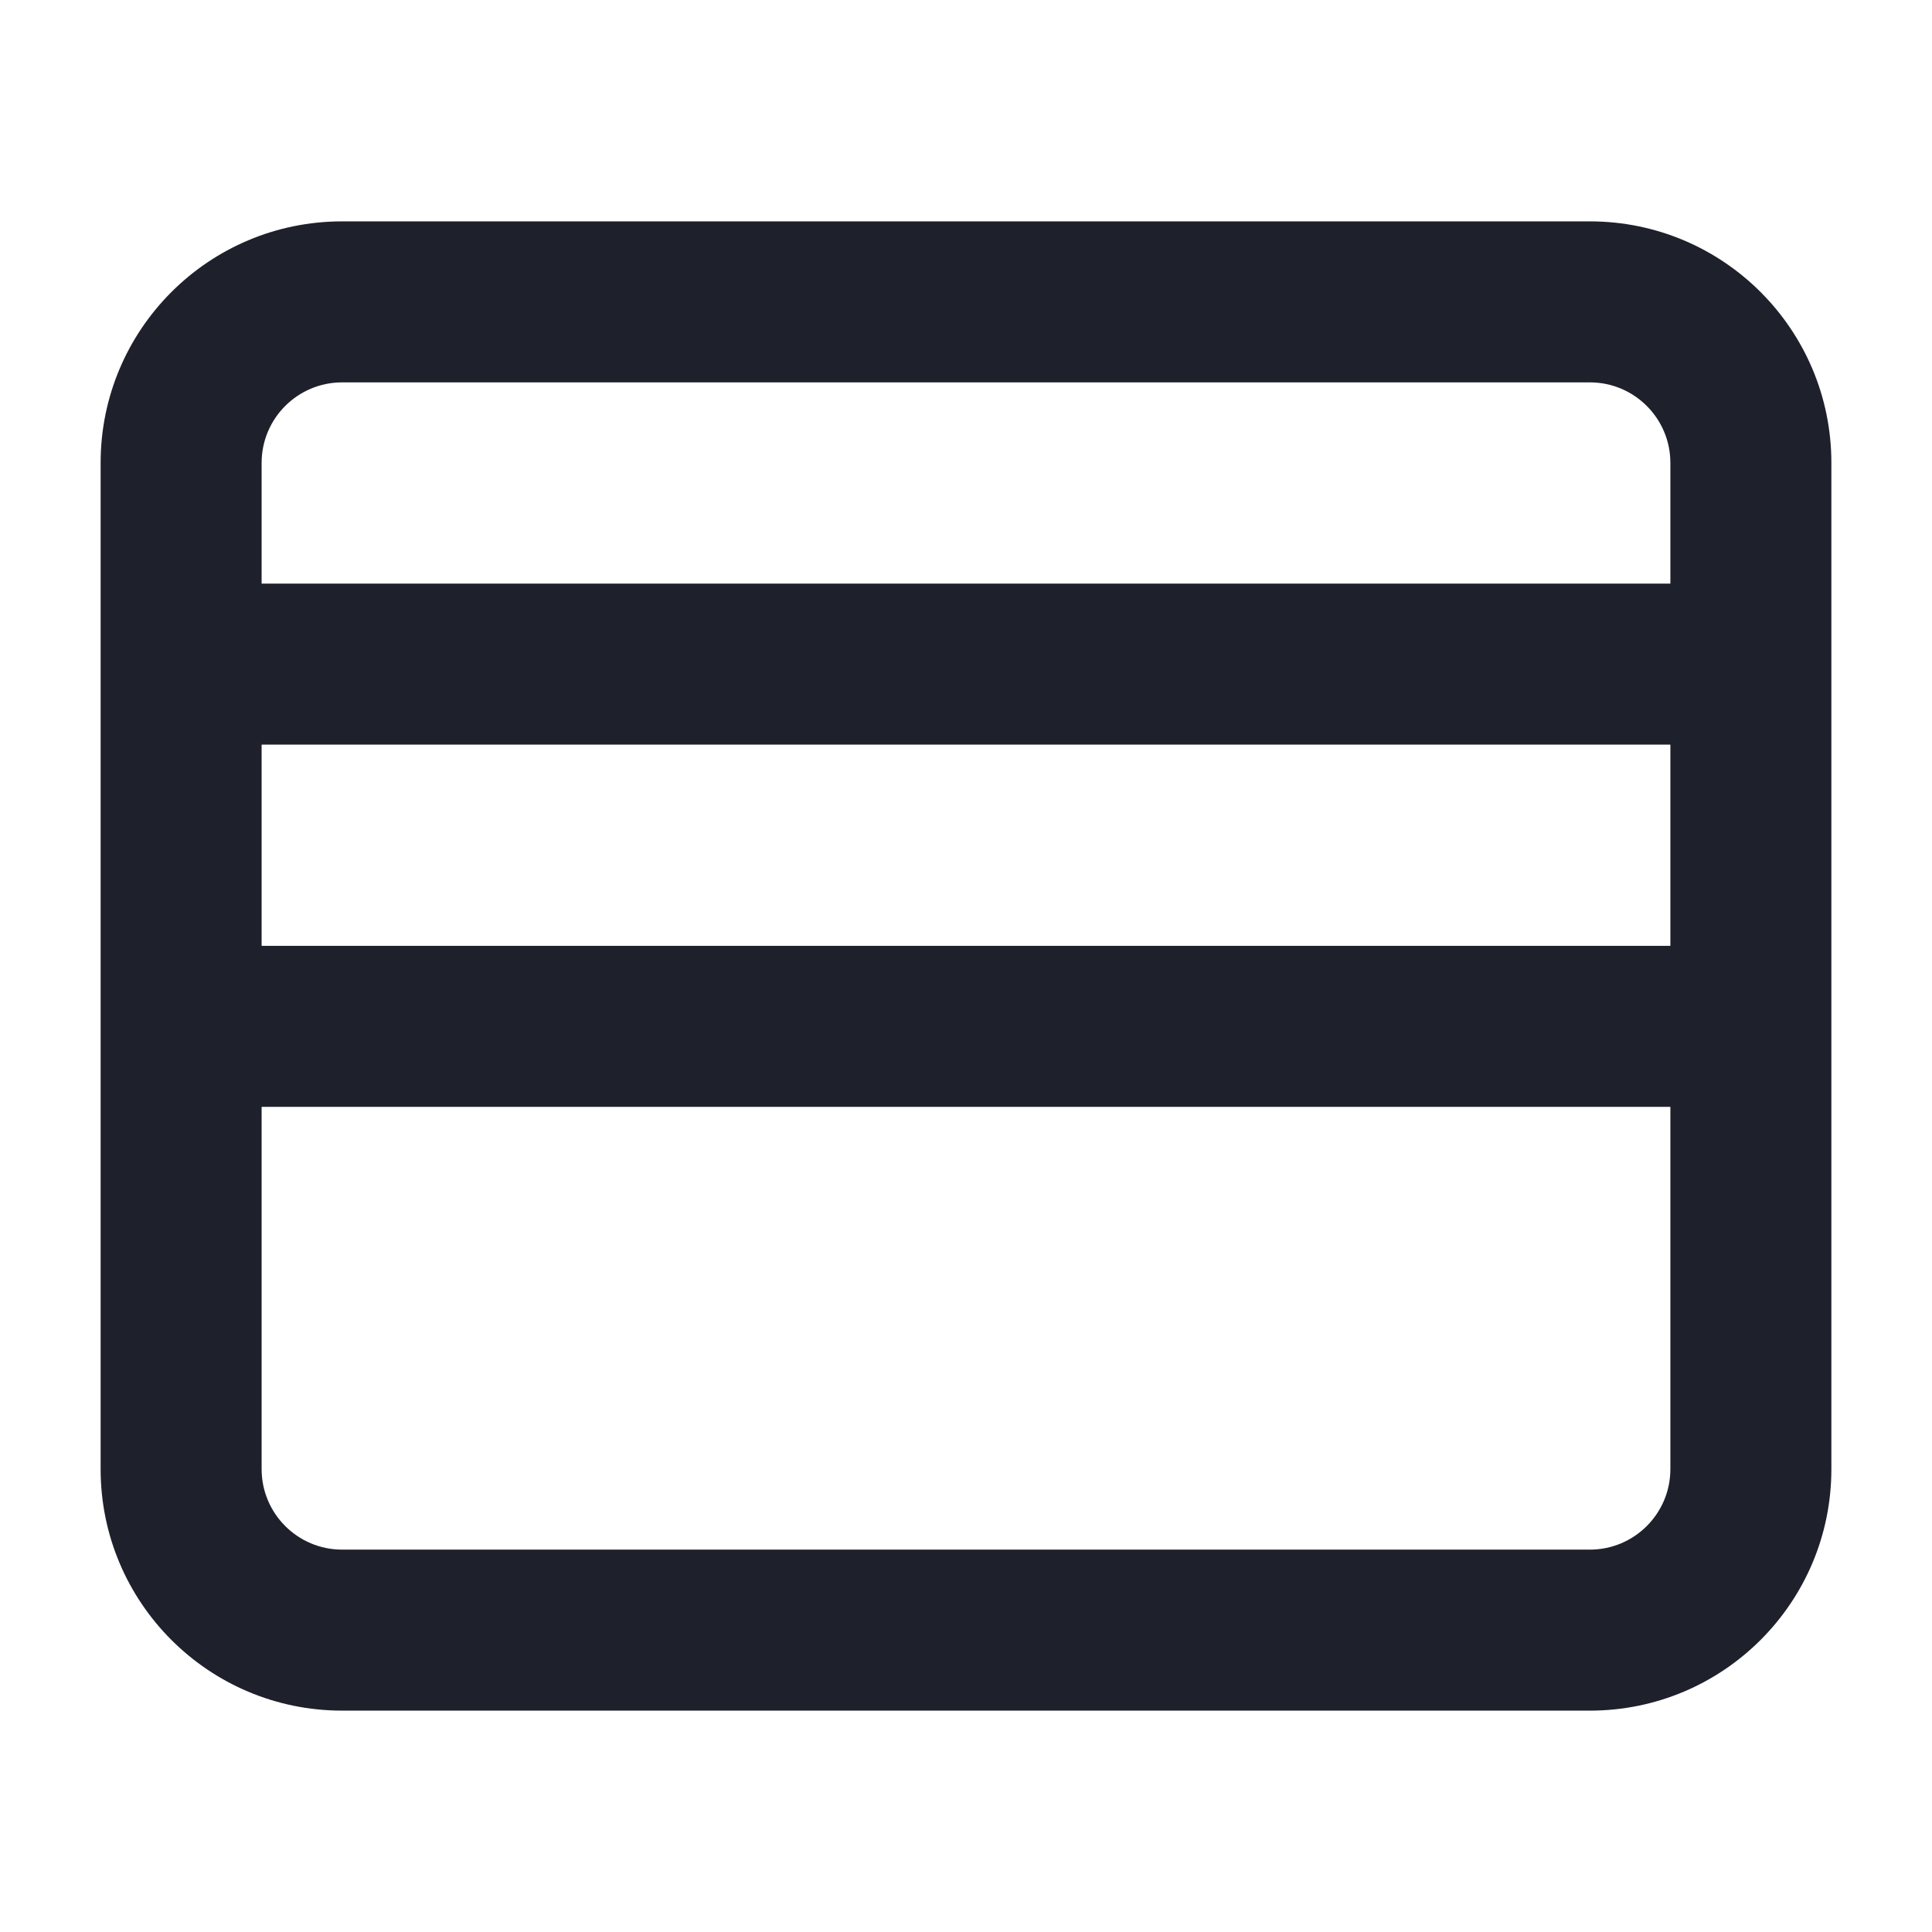 <svg width="24" height="24" viewBox="0 0 24 24" fill="none" xmlns="http://www.w3.org/2000/svg">
<path fill-rule="evenodd" clip-rule="evenodd" d="M4.25 4.75C3.698 4.75 3.25 5.198 3.25 5.75L3.25 7.25H20.75V5.75C20.75 5.198 20.302 4.75 19.75 4.75L4.25 4.75ZM20.75 9.25H3.25V11.75H20.75V9.25ZM20.75 13.75H3.25L3.25 18.25C3.25 18.802 3.698 19.25 4.25 19.25L19.75 19.25C20.302 19.25 20.75 18.802 20.75 18.25V13.75ZM1.25 5.75C1.25 4.093 2.593 2.75 4.25 2.75L19.75 2.75C21.407 2.75 22.75 4.093 22.75 5.75V18.25C22.75 19.907 21.407 21.25 19.75 21.25L4.25 21.25C2.593 21.25 1.25 19.907 1.25 18.25L1.25 5.75Z" fill="#1E212C"/>
</svg>
